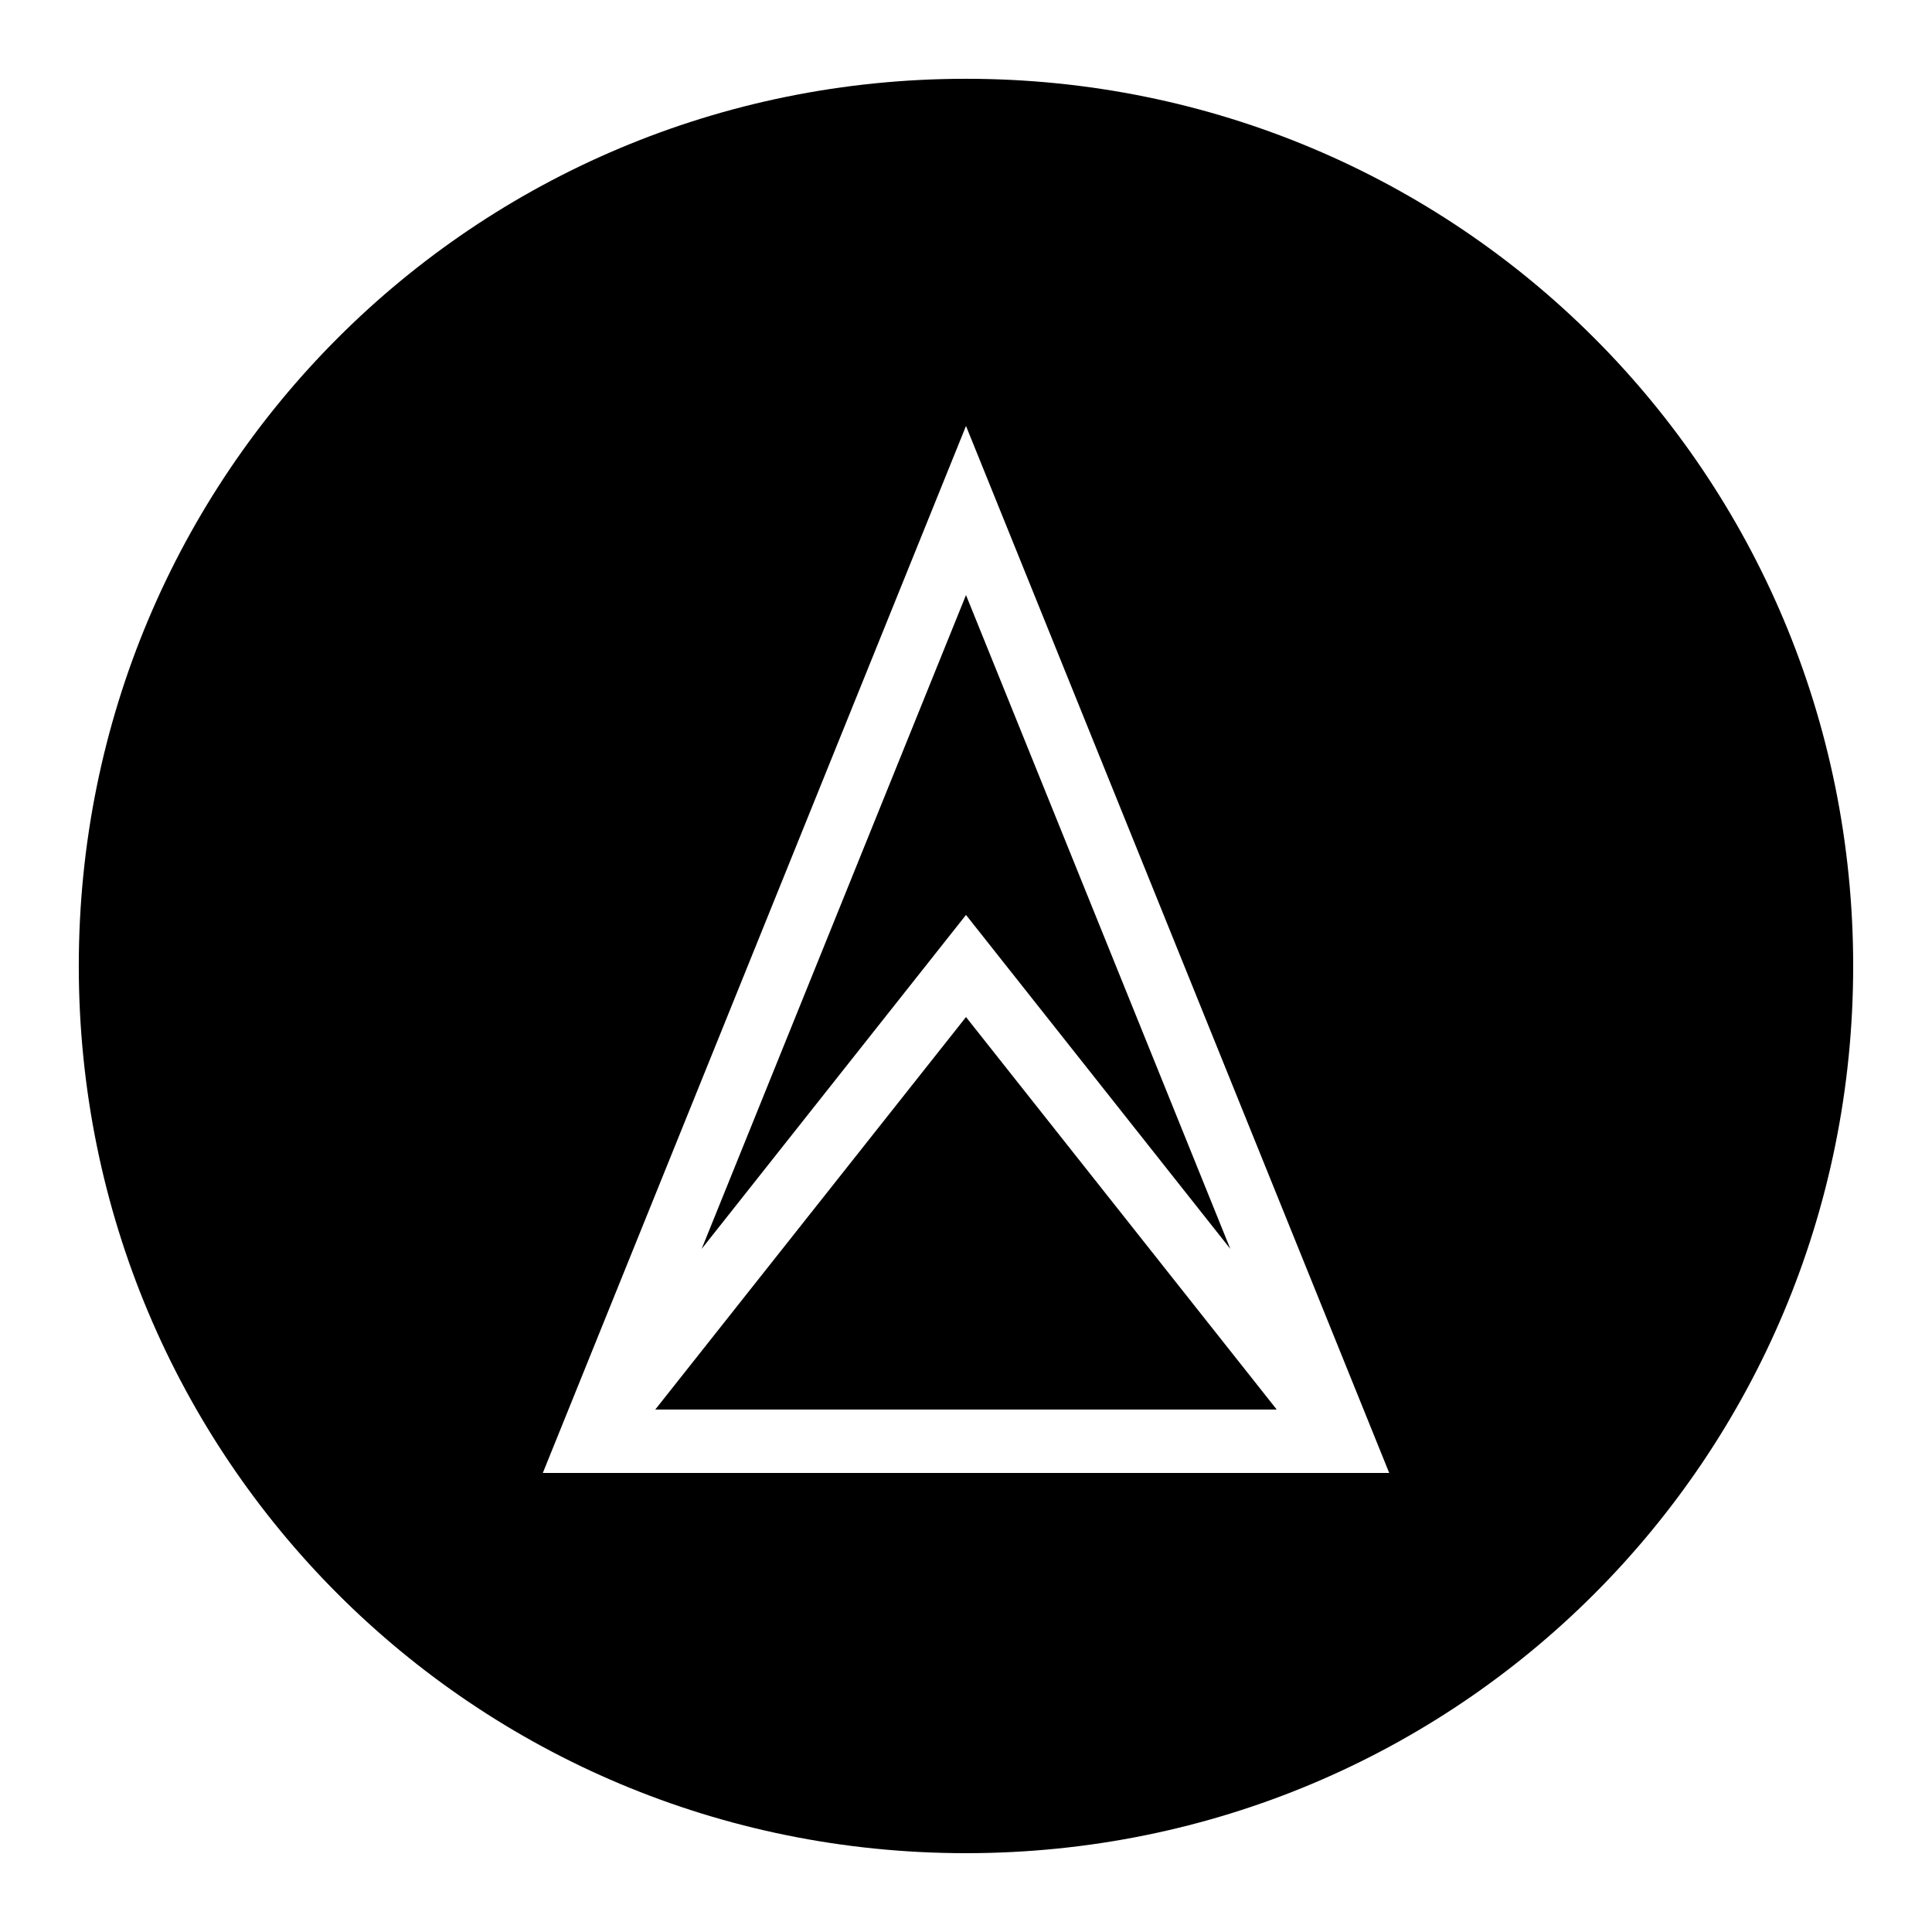 <?xml version="1.0" encoding="UTF-8"?>
<!-- Uploaded to: ICON Repo, www.iconrepo.com, Generator: ICON Repo Mixer Tools -->
<svg fill="#000000" width="800px" height="800px" version="1.1" viewBox="144 144 512 512" xmlns="http://www.w3.org/2000/svg">
 <path d="m400 164.88c-130.4 0-235.12 104.72-235.12 235.12 0 130.39 104.72 235.11 235.12 235.11 130.39 0 235.11-104.72 235.11-235.11 0-130.4-104.72-235.12-235.11-235.12zm0 92.004 112.16 277.47h-224.31zm0 44.812-70.051 173.27 70.051-88.5 70.047 88.5zm0 111.83-82.352 104.02h164.7z"/>
</svg>